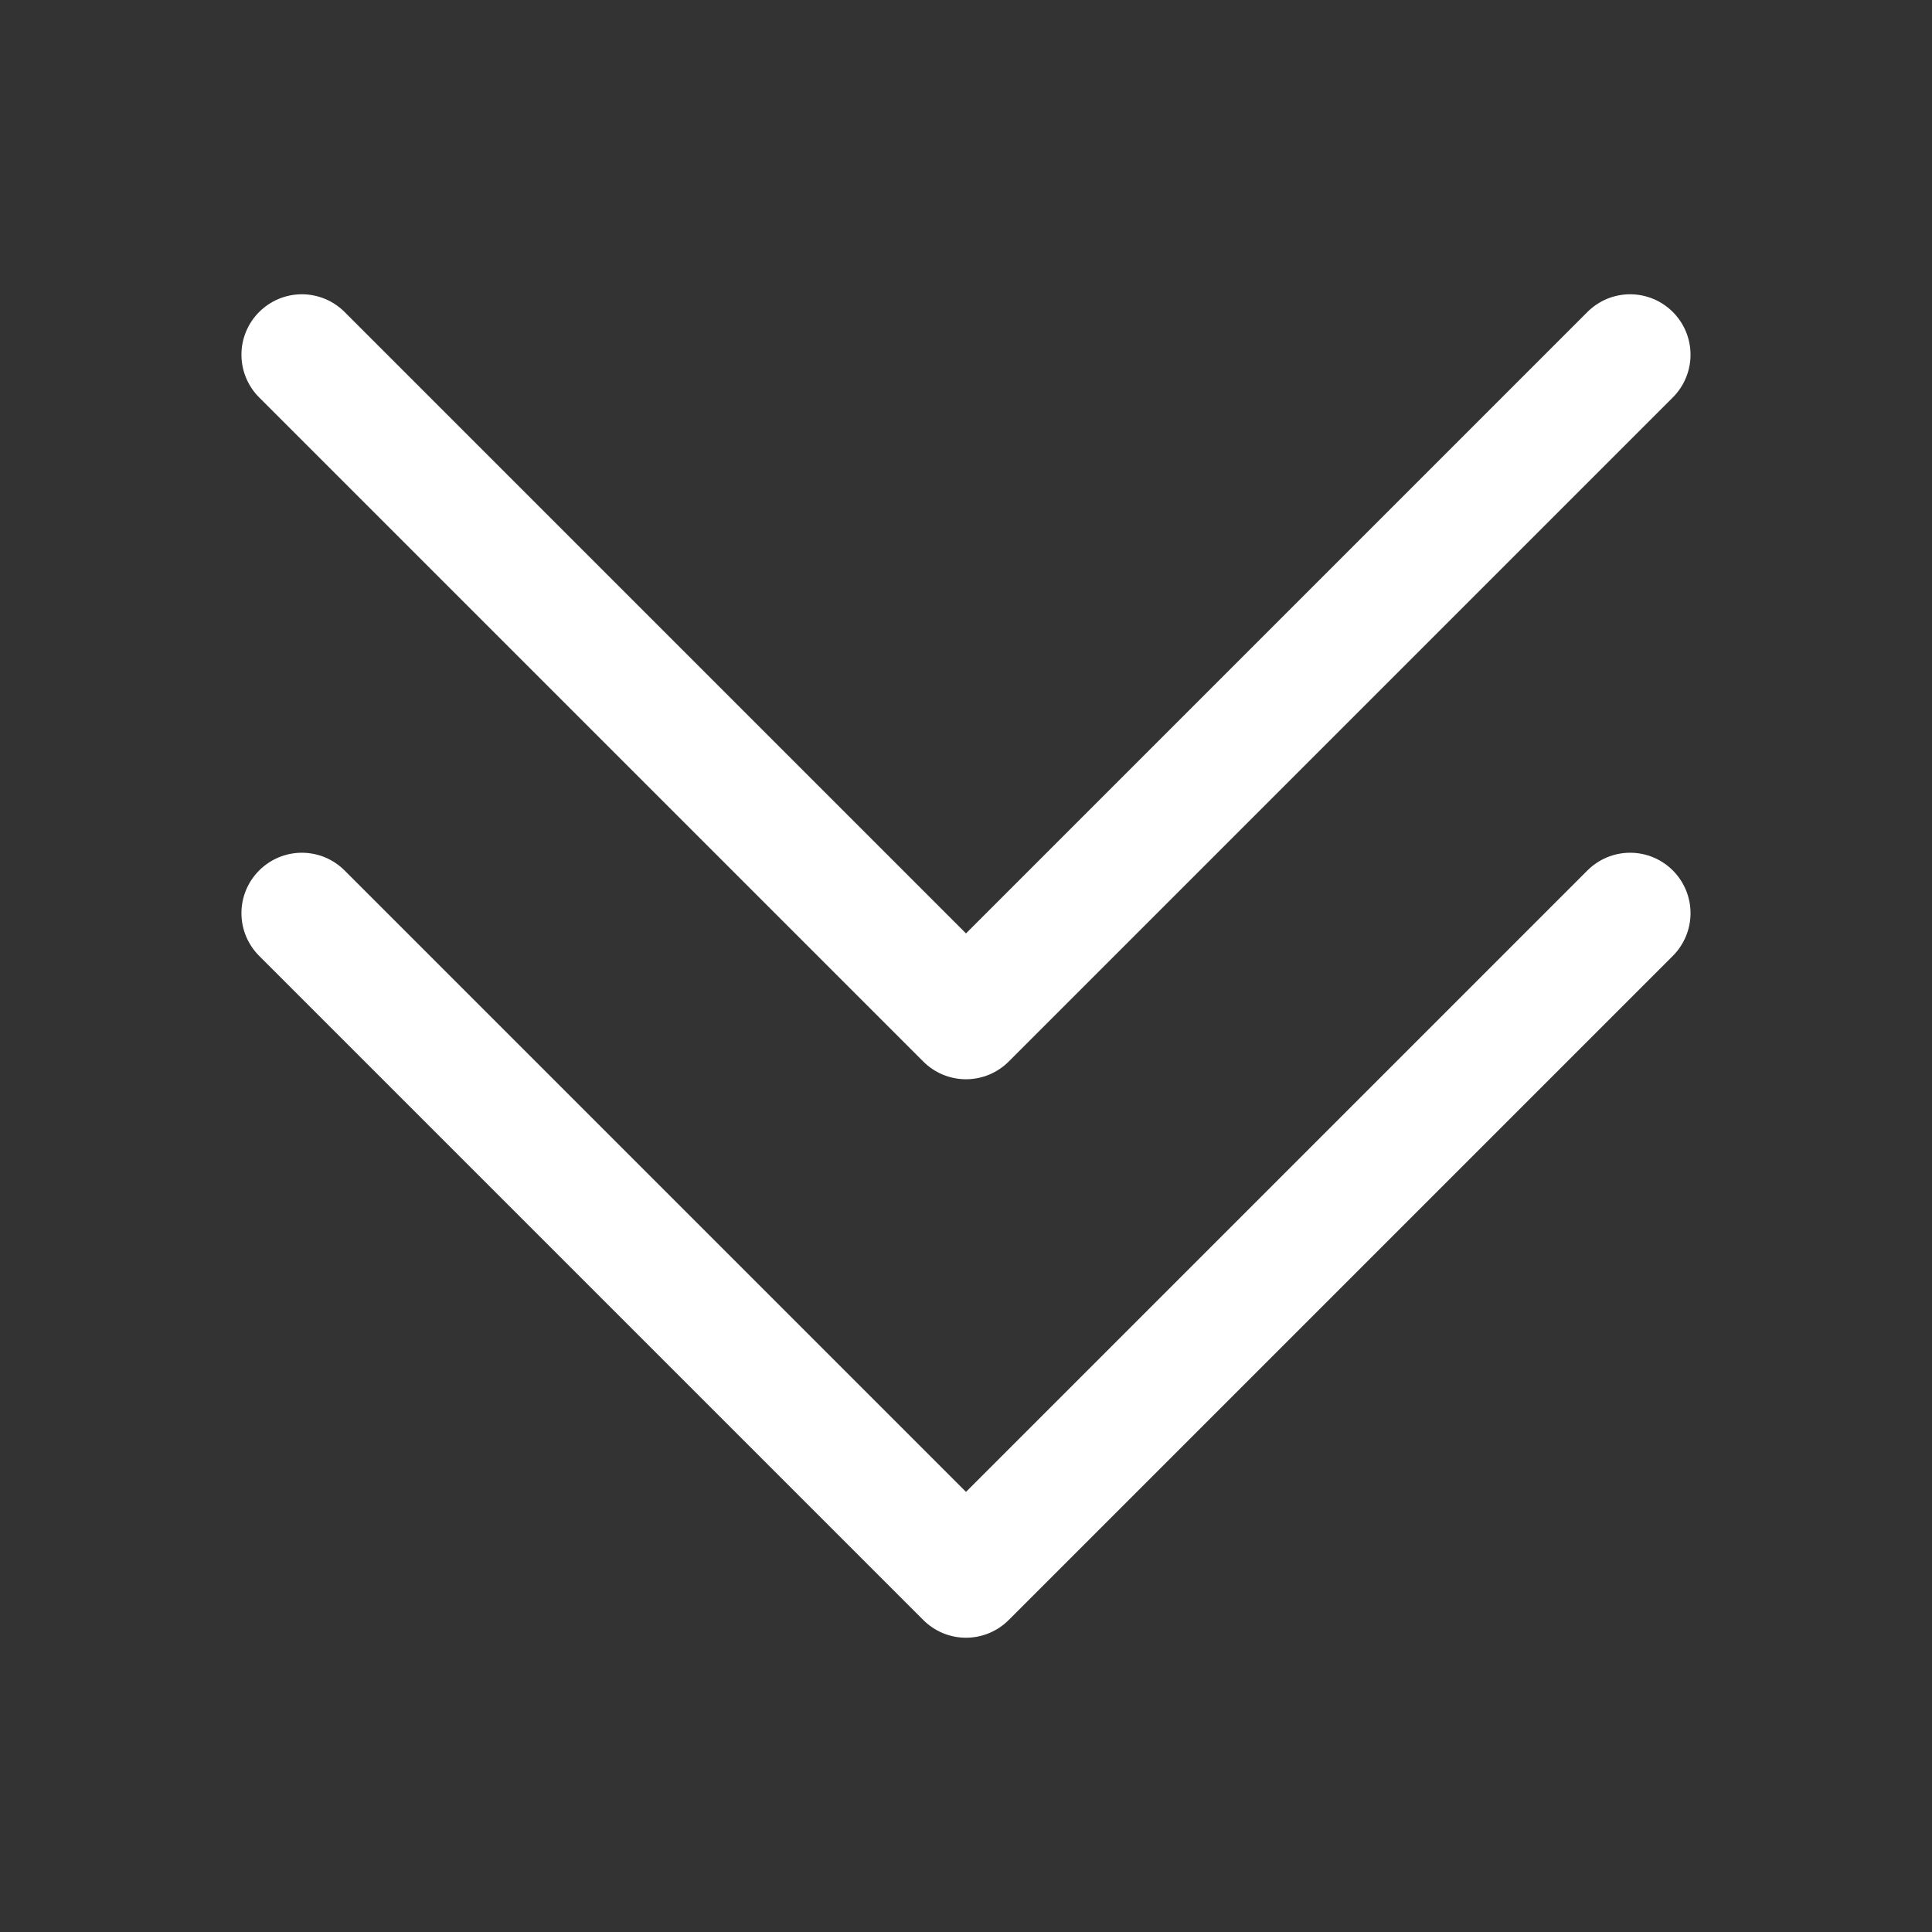 <svg xmlns="http://www.w3.org/2000/svg" width="64" height="64" viewBox="0 0 64 64" fill="none"><rect x="0" y="0" width="64" height="64" fill="#333333" stroke="none"/><path d="M8.58 31.66L30.58 53.66C30.766 53.847 30.987 53.996 31.23 54.098C31.474 54.199 31.736 54.252 32 54.252C32.264 54.252 32.525 54.199 32.769 54.098C33.013 53.996 33.234 53.847 33.42 53.66L55.42 31.66C55.792 31.285 56.001 30.778 56.001 30.25C56.001 29.722 55.792 29.215 55.42 28.84C55.234 28.653 55.013 28.504 54.769 28.402C54.525 28.301 54.264 28.248 54 28.248C53.736 28.248 53.474 28.301 53.23 28.402C52.987 28.504 52.766 28.653 52.58 28.84L32 49.42L11.42 28.84C11.234 28.653 11.012 28.504 10.769 28.402C10.525 28.301 10.264 28.248 10 28.248C9.736 28.248 9.474 28.301 9.23 28.402C8.987 28.504 8.766 28.653 8.58 28.84C8.207 29.215 7.998 29.722 7.998 30.25C7.998 30.778 8.207 31.285 8.58 31.66Z" fill="white"></path><path d="M30.58 35.16C30.766 35.347 30.987 35.496 31.23 35.598C31.474 35.699 31.736 35.752 32 35.752C32.264 35.752 32.525 35.699 32.769 35.598C33.013 35.496 33.234 35.347 33.42 35.16L55.42 13.16C55.792 12.785 56.001 12.278 56.001 11.75C56.001 11.222 55.792 10.715 55.42 10.34C55.234 10.153 55.013 10.004 54.769 9.902C54.525 9.801 54.264 9.748 54 9.748C53.736 9.748 53.474 9.801 53.23 9.902C52.987 10.004 52.766 10.153 52.58 10.34L32 30.92L11.42 10.34C11.234 10.153 11.012 10.004 10.769 9.902C10.525 9.801 10.264 9.748 10 9.748C9.736 9.748 9.474 9.801 9.23 9.902C8.987 10.004 8.766 10.153 8.58 10.34C8.207 10.715 7.998 11.222 7.998 11.75C7.998 12.278 8.207 12.785 8.58 13.16L30.58 35.16Z" fill="white"></path></svg>